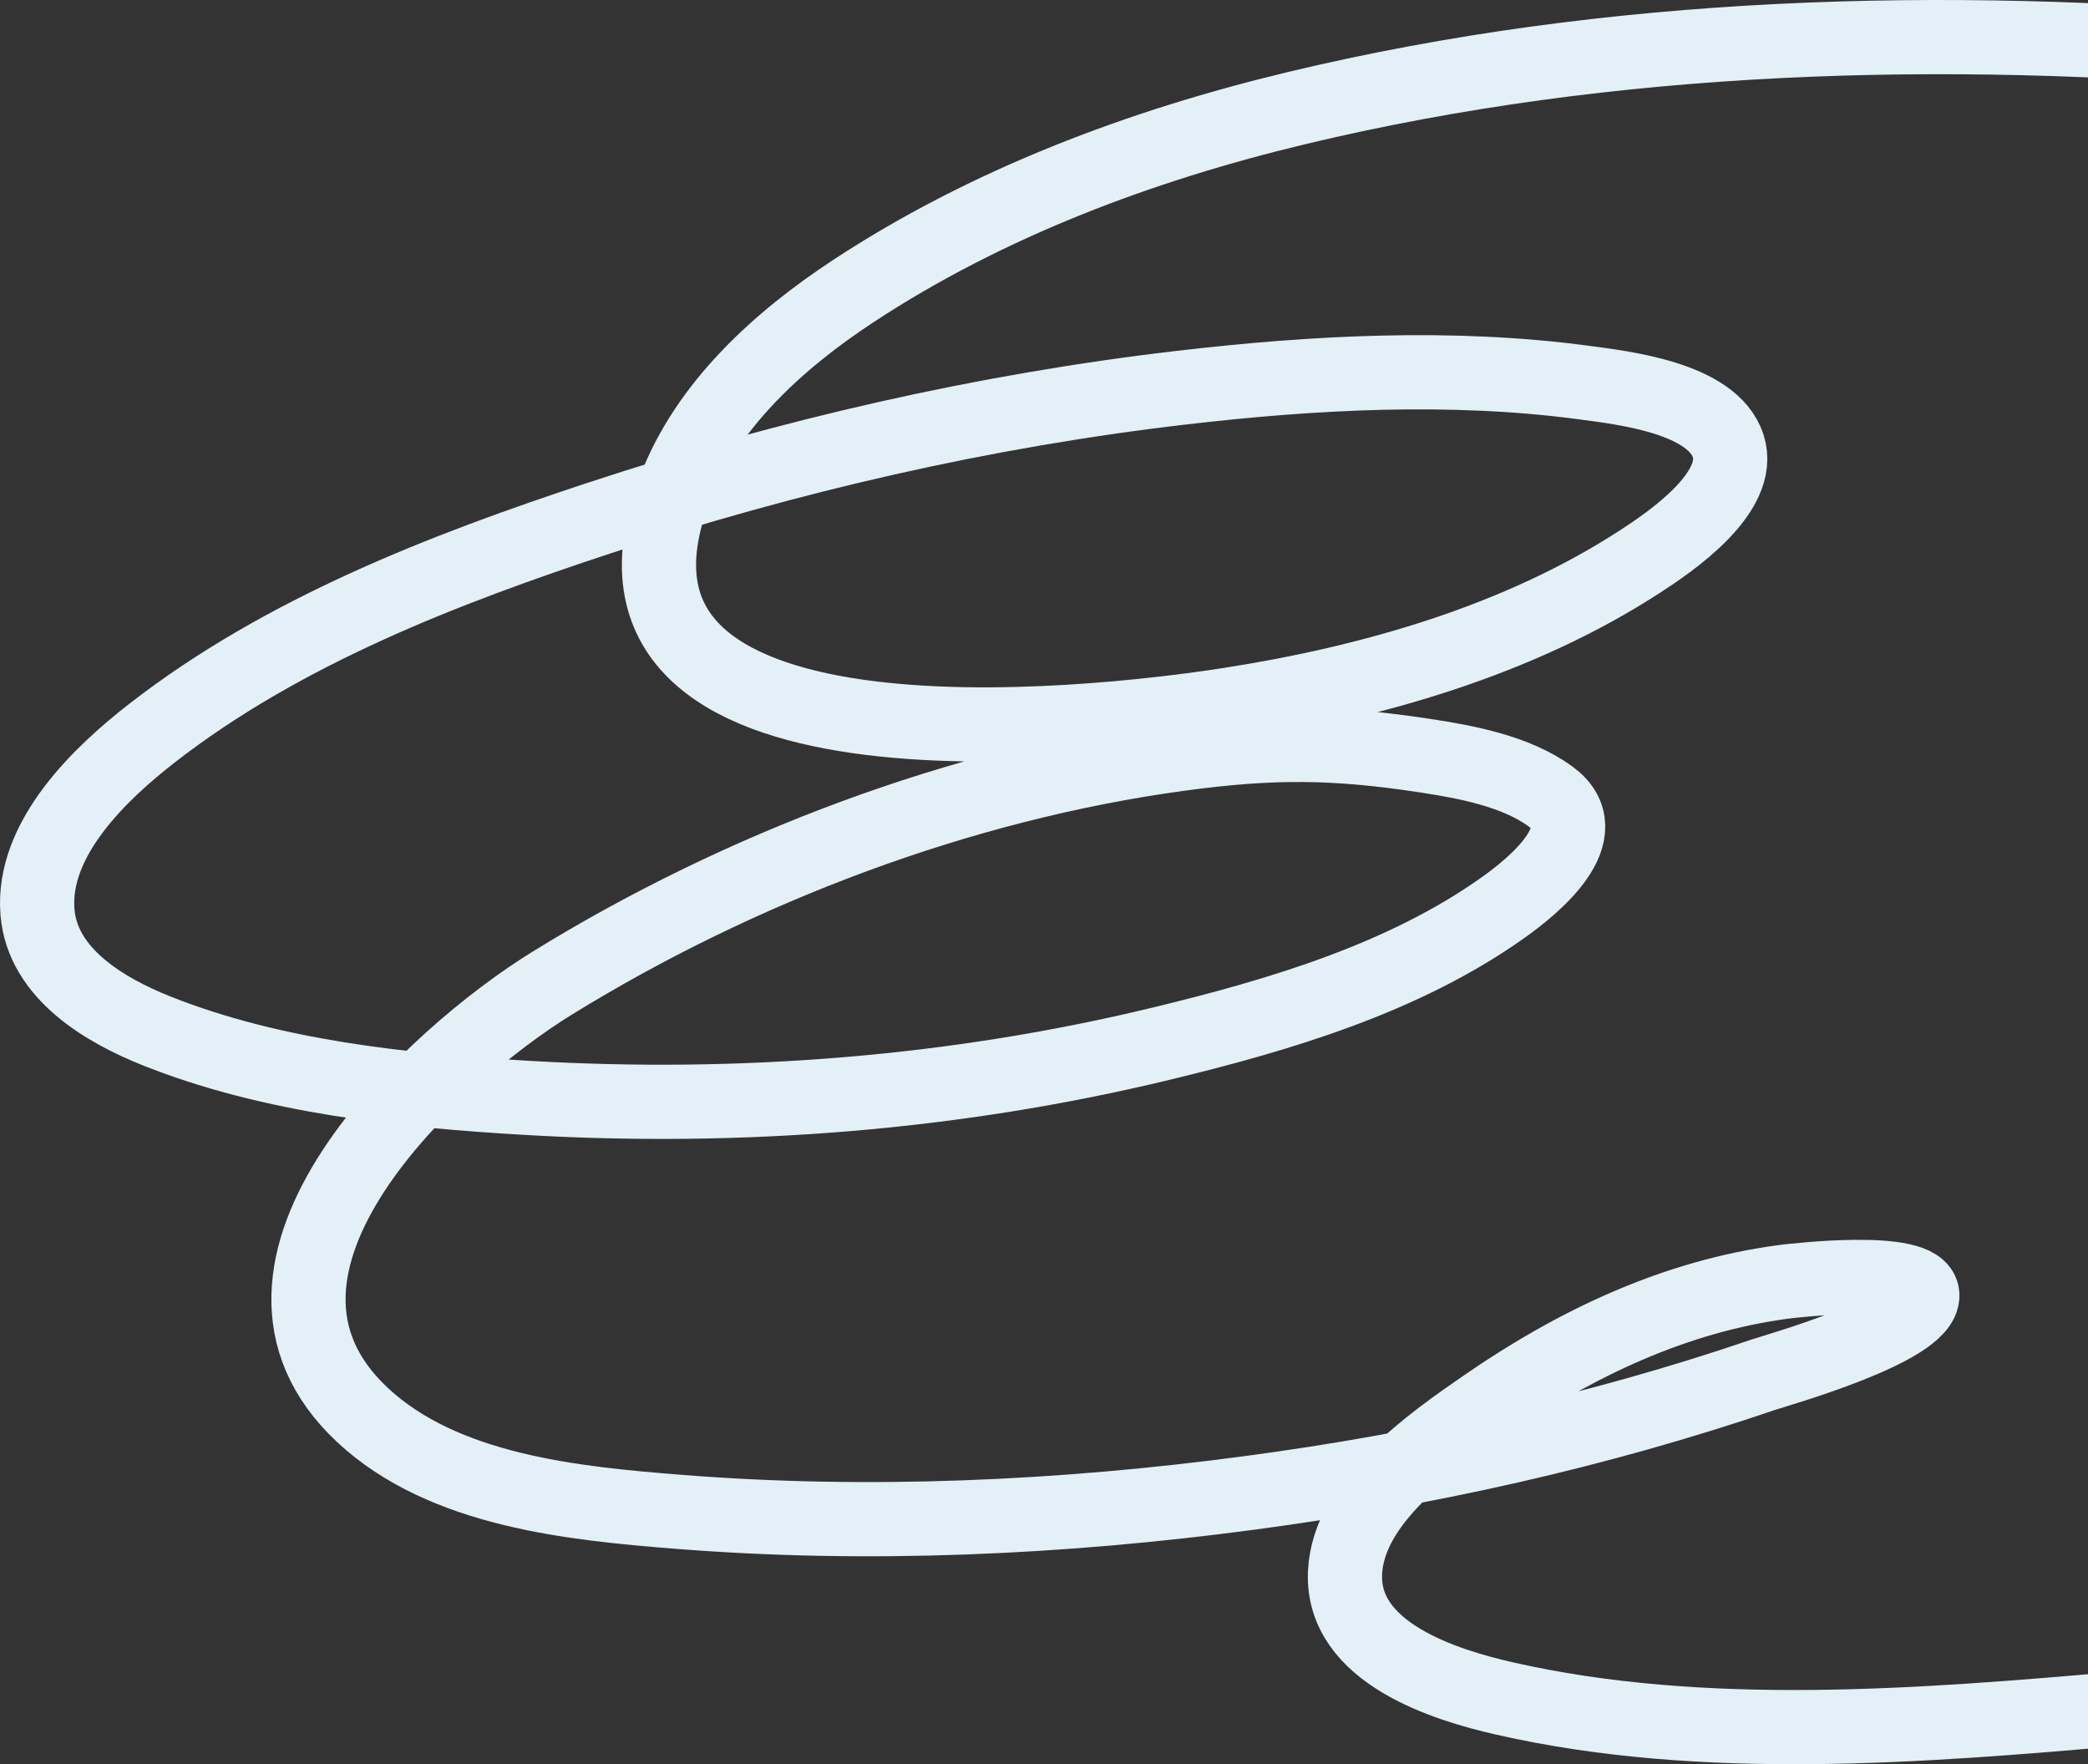 <?xml version="1.0" encoding="UTF-8"?> <svg xmlns="http://www.w3.org/2000/svg" width="619" height="523" viewBox="0 0 619 523" fill="none"><rect x="0" y="0" width="619" height="523" fill="#333333" stroke="none"/><path d="M671.71 15.311C575.99 7.081 478.011 9.579 384.292 32.071C338.188 43.136 292.667 60.177 252.879 86.351C231.063 100.702 209.549 120.021 200.006 145.09C166.521 233.056 323.393 215.272 364.311 208.904C406.431 202.349 450.09 189.921 486.195 166.464C494.783 160.884 516.871 146.075 512.323 132.174C507.652 117.893 480.931 114.935 469.595 113.414C430.274 108.139 389.249 110.366 350.017 114.952C291.535 121.788 233.621 135.112 177.72 153.548C131.645 168.743 83.953 187.157 45.231 217.207C29.877 229.123 9.315 248.556 11.11 270.411C12.617 288.771 31.384 299.622 46.461 305.623C80.808 319.295 119.646 323.33 156.202 325.459C219.306 329.136 282.771 324.27 344.253 309.391C379.17 300.941 416.208 290.032 445.848 268.873C454.16 262.94 474.371 246.865 459.681 236.121C449.384 228.589 434.564 225.863 422.717 224.05C395.859 219.939 377.29 219.745 349.633 223.512C284.778 232.344 219.289 257.168 163.656 291.477C128.58 313.109 60.407 375.556 107.479 419.488C131.578 441.979 170.064 445.702 201.082 448.166C257.333 452.634 314.665 450.012 370.536 442.553C422.169 435.66 473.52 424.332 522.852 407.494C526.421 406.276 570.387 393.965 569.884 383.891C569.448 375.168 531.346 379.663 529 379.97C496.597 384.215 467.009 398.288 440.315 416.72C424.807 427.429 399.637 444.763 398.74 466.31C397.753 490.006 428.36 499.498 446.079 503.522C505.265 516.964 569.913 511.638 629.596 506.444C757.686 495.295 884.808 476.339 1012 458.161" stroke="#E3F0F7" stroke-width="22" stroke-linecap="round"></path></svg> 